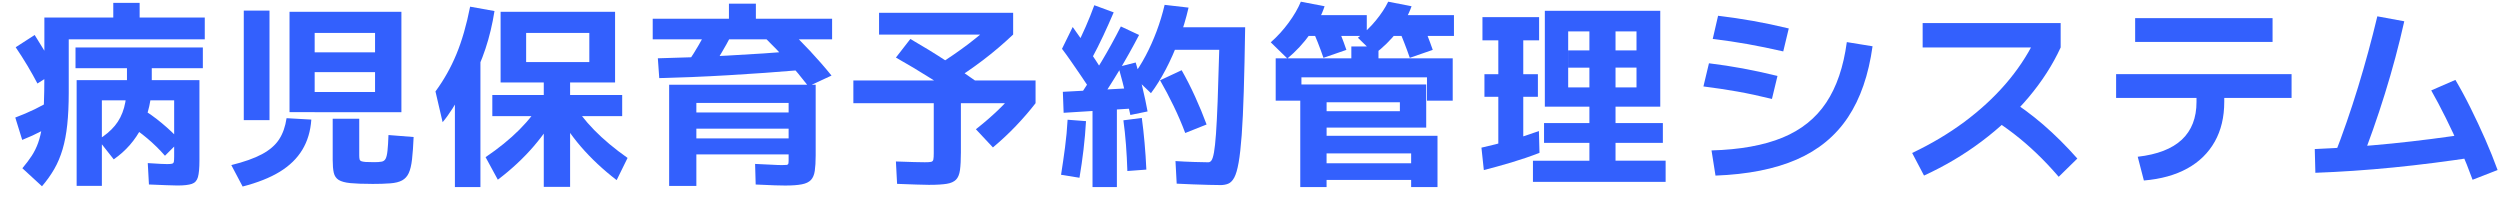 <svg width="151" height="12" viewBox="0 0 151 12" fill="none" xmlns="http://www.w3.org/2000/svg">
<path d="M1.342 8.452L0.923 7.1C1.346 6.94 1.739 6.773 2.101 6.597C2.463 6.421 2.781 6.247 3.051 6.07L3.493 7.326C3.206 7.526 2.882 7.721 2.52 7.912C2.158 8.102 1.765 8.283 1.342 8.45V8.452ZM2.261 5.043C2.085 4.709 1.887 4.354 1.664 3.978C1.44 3.604 1.201 3.227 0.947 2.854L2.094 2.113C2.341 2.503 2.574 2.882 2.795 3.249C3.013 3.615 3.218 3.97 3.411 4.314L2.263 5.043H2.261ZM2.536 11.251L1.351 10.162C1.574 9.899 1.763 9.647 1.92 9.407C2.075 9.167 2.202 8.909 2.303 8.629C2.402 8.349 2.48 8.027 2.536 7.66C2.593 7.293 2.63 6.853 2.649 6.343C2.668 5.833 2.68 5.214 2.68 4.49V1.057H6.842V0.173H8.434V1.057H12.368V2.374H4.152V5.602C4.152 6.336 4.121 6.98 4.062 7.533C4.003 8.088 3.909 8.582 3.78 9.017C3.651 9.452 3.486 9.849 3.279 10.207C3.072 10.566 2.825 10.912 2.538 11.248L2.536 11.251ZM6.868 9.623L5.934 8.438C6.348 8.182 6.684 7.902 6.938 7.594C7.192 7.288 7.378 6.922 7.495 6.501C7.611 6.077 7.669 5.567 7.669 4.97V4.121H4.561V2.865H12.252V4.121H9.167V4.97C9.167 5.983 8.967 6.884 8.57 7.674C8.17 8.464 7.606 9.113 6.872 9.623H6.868ZM4.629 11.227V4.841H12.046V9.708C12.046 10.155 12.015 10.484 11.956 10.696C11.897 10.907 11.773 11.044 11.585 11.107C11.396 11.171 11.107 11.204 10.717 11.204C10.597 11.204 10.371 11.197 10.042 11.185C9.71 11.173 9.362 11.159 8.996 11.143L8.925 9.851C9.292 9.875 9.56 9.891 9.727 9.899C9.894 9.906 10.018 9.91 10.098 9.91C10.235 9.91 10.331 9.903 10.392 9.887C10.454 9.87 10.489 9.83 10.501 9.767C10.512 9.703 10.519 9.595 10.519 9.445V6.061H6.153V11.227H4.634H4.629ZM9.964 9.407C9.638 9.033 9.283 8.683 8.899 8.361C8.516 8.039 8.126 7.754 7.728 7.505L8.542 6.559C8.956 6.806 9.365 7.098 9.767 7.432C10.169 7.766 10.543 8.118 10.886 8.485L9.964 9.407Z" fill="#3360FD"/>
<path d="M14.653 11.262L13.971 9.971C14.745 9.781 15.363 9.56 15.824 9.313C16.285 9.066 16.631 8.767 16.859 8.417C17.087 8.067 17.235 7.639 17.308 7.138L18.804 7.223C18.757 7.916 18.576 8.525 18.26 9.047C17.945 9.569 17.491 10.011 16.896 10.376C16.302 10.738 15.554 11.034 14.653 11.267V11.262ZM14.724 7.255V0.641H16.278V7.255H14.724ZM17.487 6.776V0.711H24.245V6.776H19.006V5.555H22.653V4.358H19.006V3.162H22.653V1.988H19.006V6.773H17.487V6.776ZM22.439 11.107C21.905 11.107 21.48 11.091 21.165 11.06C20.849 11.03 20.614 10.964 20.459 10.87C20.304 10.773 20.203 10.627 20.16 10.432C20.116 10.237 20.095 9.981 20.095 9.661V7.173H21.698V9.386C21.698 9.482 21.705 9.558 21.717 9.614C21.729 9.67 21.764 9.71 21.818 9.734C21.872 9.757 21.964 9.774 22.086 9.783C22.211 9.79 22.38 9.795 22.594 9.795C22.785 9.795 22.938 9.786 23.048 9.764C23.159 9.746 23.241 9.684 23.293 9.586C23.344 9.487 23.382 9.325 23.405 9.101C23.429 8.878 23.45 8.563 23.464 8.156L24.983 8.276C24.96 8.819 24.927 9.266 24.887 9.621C24.847 9.976 24.781 10.254 24.689 10.453C24.598 10.653 24.464 10.799 24.287 10.896C24.111 10.992 23.876 11.051 23.575 11.074C23.276 11.098 22.895 11.11 22.432 11.11L22.439 11.107Z" fill="#3360FD"/>
<path d="M26.733 7.375L26.302 5.522C26.813 4.829 27.236 4.076 27.57 3.267C27.904 2.458 28.179 1.504 28.395 0.403L29.867 0.667C29.74 1.48 29.557 2.237 29.324 2.938C29.089 3.639 28.819 4.274 28.517 4.841L28.351 4.554C28.247 4.848 28.104 5.174 27.92 5.527C27.737 5.882 27.542 6.223 27.335 6.55C27.128 6.877 26.928 7.152 26.738 7.375H26.733ZM27.476 11.298V3.606H29.018V11.298H27.476ZM30.07 10.856L29.329 9.492C30.119 8.958 30.796 8.408 31.363 7.841C31.93 7.274 32.395 6.677 32.762 6.047L33.778 6.574C33.364 7.371 32.847 8.128 32.228 8.845C31.61 9.562 30.89 10.232 30.07 10.853V10.856ZM32.844 11.286V7.016H29.736V5.736H32.844V4.982H31.779V3.749H35.595V1.991H31.779V4.982H30.236V0.711H37.15V4.982H34.434V5.736H37.58V7.016H34.434V11.286H32.842H32.844ZM37.246 10.879C36.425 10.249 35.708 9.576 35.092 8.864C34.478 8.151 33.968 7.394 33.561 6.597L34.495 6.047C34.862 6.677 35.327 7.279 35.889 7.853C36.451 8.427 37.124 8.989 37.905 9.539L37.246 10.879Z" fill="#3360FD"/>
<path d="M39.424 2.376V1.132H44.028V0.222H45.655V1.132H50.259V2.376H39.424ZM39.819 4.718L39.734 3.521C41.081 3.491 42.476 3.437 43.915 3.359C45.354 3.284 46.819 3.185 48.31 3.065L48.43 4.227C46.915 4.354 45.434 4.46 43.986 4.544C42.539 4.629 41.15 4.685 39.816 4.718H39.819ZM40.416 11.227V5.116H49.267V9.386C49.267 9.769 49.248 10.079 49.213 10.319C49.178 10.559 49.1 10.743 48.98 10.87C48.86 10.997 48.677 11.086 48.43 11.133C48.183 11.182 47.849 11.206 47.426 11.206C47.275 11.206 47.068 11.201 46.81 11.194C46.551 11.185 46.163 11.171 45.643 11.145L45.608 9.901C46.008 9.917 46.339 9.934 46.607 9.948C46.873 9.964 47.085 9.971 47.235 9.971C47.372 9.971 47.463 9.967 47.517 9.96C47.569 9.953 47.602 9.929 47.614 9.889C47.626 9.849 47.633 9.779 47.633 9.673V9.327H42.06V8.358H47.633V7.773H42.06V6.792H47.633V6.218H42.06V11.229H40.421L40.416 11.227ZM42.88 4.288L41.578 3.714C41.801 3.387 42.013 3.051 42.212 2.703C42.412 2.355 42.598 2.012 42.775 1.668L44.162 2.148C43.971 2.515 43.767 2.877 43.553 3.237C43.337 3.597 43.113 3.947 42.883 4.29L42.88 4.288ZM48.825 5.21C48.425 4.692 48.011 4.194 47.581 3.714C47.151 3.234 46.709 2.774 46.252 2.327L47.569 1.718C48.023 2.141 48.474 2.59 48.921 3.07C49.368 3.549 49.803 4.046 50.224 4.565L48.825 5.212V5.21Z" fill="#3360FD"/>
<path d="M56.157 11.166C55.94 11.166 55.672 11.159 55.35 11.147C55.028 11.135 54.638 11.121 54.184 11.105L54.113 9.753C54.536 9.769 54.894 9.781 55.19 9.788C55.484 9.795 55.708 9.8 55.86 9.8C56.037 9.8 56.161 9.793 56.237 9.776C56.312 9.76 56.359 9.713 56.375 9.633C56.392 9.553 56.399 9.426 56.399 9.249V6.235H51.543V4.859H62.548V6.235H58.038V9.2C58.038 9.647 58.019 10.002 57.984 10.265C57.949 10.529 57.868 10.724 57.744 10.851C57.619 10.978 57.434 11.062 57.182 11.102C56.93 11.142 56.589 11.164 56.159 11.164L56.157 11.166ZM53.095 2.089V0.772H61.194V2.089H53.095ZM58.334 6.108C57.64 5.647 56.947 5.196 56.253 4.756C55.559 4.318 54.847 3.891 54.113 3.477L54.986 2.353C55.759 2.799 56.486 3.246 57.168 3.693C57.85 4.14 58.506 4.587 59.136 5.033L58.334 6.11V6.108ZM57.342 5.019L56.54 3.992C57.25 3.552 57.908 3.1 58.52 2.635C59.129 2.169 59.721 1.664 60.295 1.12L61.191 2.089C60.601 2.647 59.992 3.164 59.366 3.639C58.741 4.114 58.064 4.575 57.34 5.022L57.342 5.019ZM59.973 8.906L58.943 7.806C59.413 7.439 59.858 7.056 60.276 6.658C60.695 6.258 61.088 5.828 61.455 5.367L62.543 6.24C62.184 6.703 61.791 7.157 61.365 7.603C60.94 8.05 60.474 8.485 59.971 8.906H59.973Z" fill="#3360FD"/>
<path d="M65.2 10.736L64.088 10.557C64.175 10.007 64.255 9.454 64.328 8.901C64.401 8.347 64.453 7.792 64.483 7.232L65.595 7.317C65.562 7.89 65.513 8.464 65.445 9.033C65.377 9.602 65.297 10.171 65.2 10.738V10.736ZM65.798 5.33C65.647 5.099 65.473 4.843 65.283 4.563C65.092 4.283 64.897 4.003 64.702 3.719C64.507 3.437 64.321 3.178 64.145 2.948L64.791 1.631C64.975 1.887 65.163 2.155 65.36 2.437C65.555 2.722 65.746 2.999 65.934 3.274C66.122 3.55 66.287 3.803 66.43 4.034L65.795 5.325L65.798 5.33ZM64.243 6.813L64.196 5.546L68.645 5.306V6.538L64.243 6.813ZM65.953 3.524L64.984 2.853C65.2 2.44 65.398 2.021 65.581 1.602C65.765 1.184 65.936 0.756 66.096 0.316L67.267 0.747C67.067 1.217 66.858 1.685 66.639 2.153C66.421 2.618 66.19 3.077 65.951 3.521L65.953 3.524ZM66.228 6.395L65.236 5.76C65.689 5.083 66.122 4.401 66.534 3.714C66.945 3.027 67.333 2.322 67.7 1.598L68.8 2.113C68.41 2.863 68.003 3.587 67.58 4.29C67.157 4.993 66.708 5.694 66.228 6.395ZM65.988 11.298V6.31H67.46V11.298H65.988ZM68.274 6.945C68.21 6.651 68.137 6.334 68.057 5.995C67.978 5.656 67.893 5.315 67.806 4.972C67.719 4.629 67.634 4.318 67.554 4.039L68.596 3.775C68.732 4.215 68.864 4.704 68.996 5.247C69.127 5.79 69.233 6.284 69.313 6.731L68.274 6.945ZM68.093 10.329C68.076 9.786 68.048 9.254 68.008 8.732C67.968 8.21 67.916 7.721 67.853 7.267L68.965 7.124C69.029 7.587 69.085 8.085 69.132 8.624C69.179 9.162 69.217 9.703 69.24 10.244L68.093 10.329ZM69.518 5.628L68.429 4.587C68.699 4.227 68.958 3.82 69.2 3.361C69.442 2.903 69.663 2.411 69.859 1.889C70.054 1.367 70.216 0.836 70.343 0.293L71.789 0.46C71.639 1.113 71.444 1.762 71.204 2.404C70.964 3.046 70.701 3.644 70.409 4.199C70.117 4.753 69.821 5.228 69.518 5.628ZM71.587 8.031C71.387 7.498 71.154 6.952 70.886 6.399C70.618 5.845 70.345 5.33 70.068 4.85L71.371 4.241C71.65 4.728 71.921 5.259 72.184 5.837C72.448 6.416 72.678 6.976 72.878 7.519L71.587 8.034V8.031ZM73.703 11.178C73.527 11.178 73.292 11.173 72.991 11.166C72.692 11.156 72.372 11.147 72.034 11.135C71.695 11.124 71.373 11.11 71.072 11.093L70.999 9.729C71.366 9.753 71.74 9.771 72.123 9.783C72.506 9.795 72.793 9.802 72.984 9.802C73.054 9.802 73.12 9.764 73.174 9.689C73.228 9.614 73.28 9.452 73.325 9.205C73.369 8.958 73.409 8.586 73.445 8.093C73.48 7.599 73.515 6.938 73.546 6.113C73.576 5.287 73.609 4.253 73.642 3.009H70.519V1.645H75.208C75.185 3.159 75.156 4.45 75.124 5.515C75.091 6.581 75.051 7.462 74.999 8.158C74.947 8.854 74.886 9.409 74.813 9.821C74.74 10.232 74.653 10.533 74.55 10.724C74.446 10.914 74.324 11.039 74.185 11.095C74.047 11.152 73.884 11.18 73.701 11.18L73.703 11.178Z" fill="#3360FD"/>
<path d="M77.757 3.535L76.753 2.555C77.153 2.205 77.51 1.812 77.83 1.377C78.15 0.942 78.397 0.519 78.571 0.102L80.005 0.377C79.822 0.935 79.53 1.494 79.133 2.052C78.736 2.609 78.275 3.103 77.757 3.535ZM77.052 6.082V3.524H81.621V2.806H83.26V3.524H87.744V6.082H86.19V4.671H78.606V6.082H77.052ZM78.536 11.298V5.102H86.143V7.709H80.127V6.717H84.553V6.178H80.127V8.201H86.825V11.298H85.233V10.867H80.125V9.863H85.233V9.266H80.125V11.3H78.533L78.536 11.298ZM78.667 2.172V0.916H82.554V2.172H78.667ZM79.935 3.488C79.831 3.185 79.718 2.877 79.594 2.562C79.469 2.247 79.344 1.941 79.218 1.647L80.605 1.182C80.732 1.476 80.859 1.779 80.981 2.092C81.106 2.402 81.219 2.71 81.322 3.013L79.935 3.493V3.488ZM83.022 3.26L82.018 2.28C82.418 1.976 82.778 1.631 83.1 1.238C83.422 0.845 83.671 0.469 83.847 0.102L85.258 0.377C85.082 0.888 84.795 1.398 84.398 1.908C84 2.418 83.54 2.87 83.022 3.26ZM83.716 2.172V0.916H87.819V2.172H83.716ZM85.15 3.488C85.047 3.185 84.932 2.877 84.809 2.562C84.687 2.247 84.56 1.941 84.433 1.647L85.82 1.182C85.947 1.476 86.074 1.779 86.197 2.092C86.319 2.404 86.434 2.71 86.538 3.013L85.15 3.493V3.488Z" fill="#3360FD"/>
<path d="M89.623 10.27L89.479 8.918C90.022 8.798 90.599 8.652 91.215 8.476C91.831 8.3 92.407 8.114 92.95 7.914L92.985 9.231C92.459 9.438 91.892 9.63 91.288 9.812C90.681 9.99 90.126 10.146 89.625 10.272L89.623 10.27ZM90.498 8.93V5.845H89.66V4.481H90.498V2.435H89.54V1.036H92.962V2.435H92.005V4.481H92.889V5.845H92.005V8.93H90.498ZM92.59 10.987V9.708H96V8.631H93.26V7.434H96V4.086H94.721V3.044H96V1.897H97.578V3.044H98.845V1.897H94.718V6.442H93.308V0.653H100.28V6.442H94.718V5.28H98.845V4.083H97.578V7.432H100.437V8.629H97.578V9.706H100.604V10.985H92.59V10.987Z" fill="#3360FD"/>
<path d="M107.026 5.976C106.276 5.793 105.577 5.642 104.926 5.527C104.275 5.412 103.595 5.311 102.887 5.221L103.221 3.822C103.931 3.909 104.611 4.013 105.26 4.133C105.909 4.253 106.61 4.403 107.36 4.587L107.026 5.974V5.976ZM103.379 9.085C105.1 9.038 106.527 8.779 107.661 8.314C108.794 7.848 109.674 7.143 110.304 6.197C110.934 5.252 111.348 4.034 111.548 2.543L113.102 2.795C112.862 4.525 112.369 5.955 111.618 7.084C110.868 8.212 109.834 9.064 108.514 9.637C107.195 10.211 105.561 10.533 103.616 10.606L103.376 9.087L103.379 9.085ZM107.708 3.105C106.941 2.931 106.224 2.783 105.554 2.663C104.884 2.543 104.183 2.44 103.449 2.353L103.772 0.953C104.505 1.04 105.208 1.144 105.883 1.264C106.558 1.384 107.278 1.534 108.042 1.718L107.708 3.105Z" fill="#3360FD"/>
<path d="M115.494 9.24C116.651 8.69 117.699 8.067 118.64 7.368C119.58 6.67 120.408 5.91 121.121 5.09C121.833 4.269 122.419 3.399 122.872 2.482L123.352 2.865H116.128V1.393H124.464V2.865C123.985 3.909 123.34 4.913 122.527 5.88C121.713 6.844 120.77 7.73 119.698 8.535C118.626 9.341 117.464 10.03 116.211 10.604L115.494 9.24ZM124.345 10.677C123.891 10.15 123.442 9.675 122.999 9.254C122.557 8.831 122.101 8.438 121.631 8.076C121.161 7.714 120.655 7.364 120.112 7.03L121.165 5.882C121.955 6.369 122.703 6.917 123.409 7.526C124.114 8.137 124.803 8.819 125.471 9.576L124.347 10.677H124.345Z" fill="#3360FD"/>
<path d="M129.118 9.468C130.305 9.332 131.194 8.988 131.785 8.434C132.375 7.879 132.669 7.119 132.669 6.155V5.915H127.813V4.478H138.411V5.915H134.345V6.155C134.345 7.072 134.155 7.872 133.772 8.553C133.388 9.235 132.836 9.776 132.116 10.174C131.394 10.573 130.519 10.816 129.49 10.902L129.118 9.466V9.468ZM128.963 2.531V1.097H137.263V2.531H128.963Z" fill="#3360FD"/>
<path d="M139.81 9.003C141.334 8.939 142.883 8.826 144.464 8.669C146.042 8.509 147.662 8.302 149.319 8.046L149.548 9.48C147.833 9.743 146.171 9.955 144.56 10.115C142.949 10.275 141.379 10.381 139.848 10.437L139.812 9.003H139.81ZM140.995 9.395C141.513 8.064 141.99 6.689 142.425 5.268C142.86 3.848 143.248 2.421 143.591 0.986L145.218 1.285C144.892 2.745 144.501 4.203 144.047 5.664C143.594 7.124 143.09 8.551 142.54 9.946L140.998 9.395H140.995ZM149.343 10.856C149.127 10.258 148.88 9.64 148.602 9.003C148.325 8.365 148.033 7.74 147.73 7.131C147.427 6.522 147.133 5.965 146.846 5.461L148.306 4.826C148.609 5.337 148.915 5.901 149.221 6.519C149.529 7.138 149.823 7.768 150.107 8.41C150.389 9.052 150.639 9.673 150.855 10.27L149.348 10.856H149.343Z" fill="#3360FD"/>
</svg>
